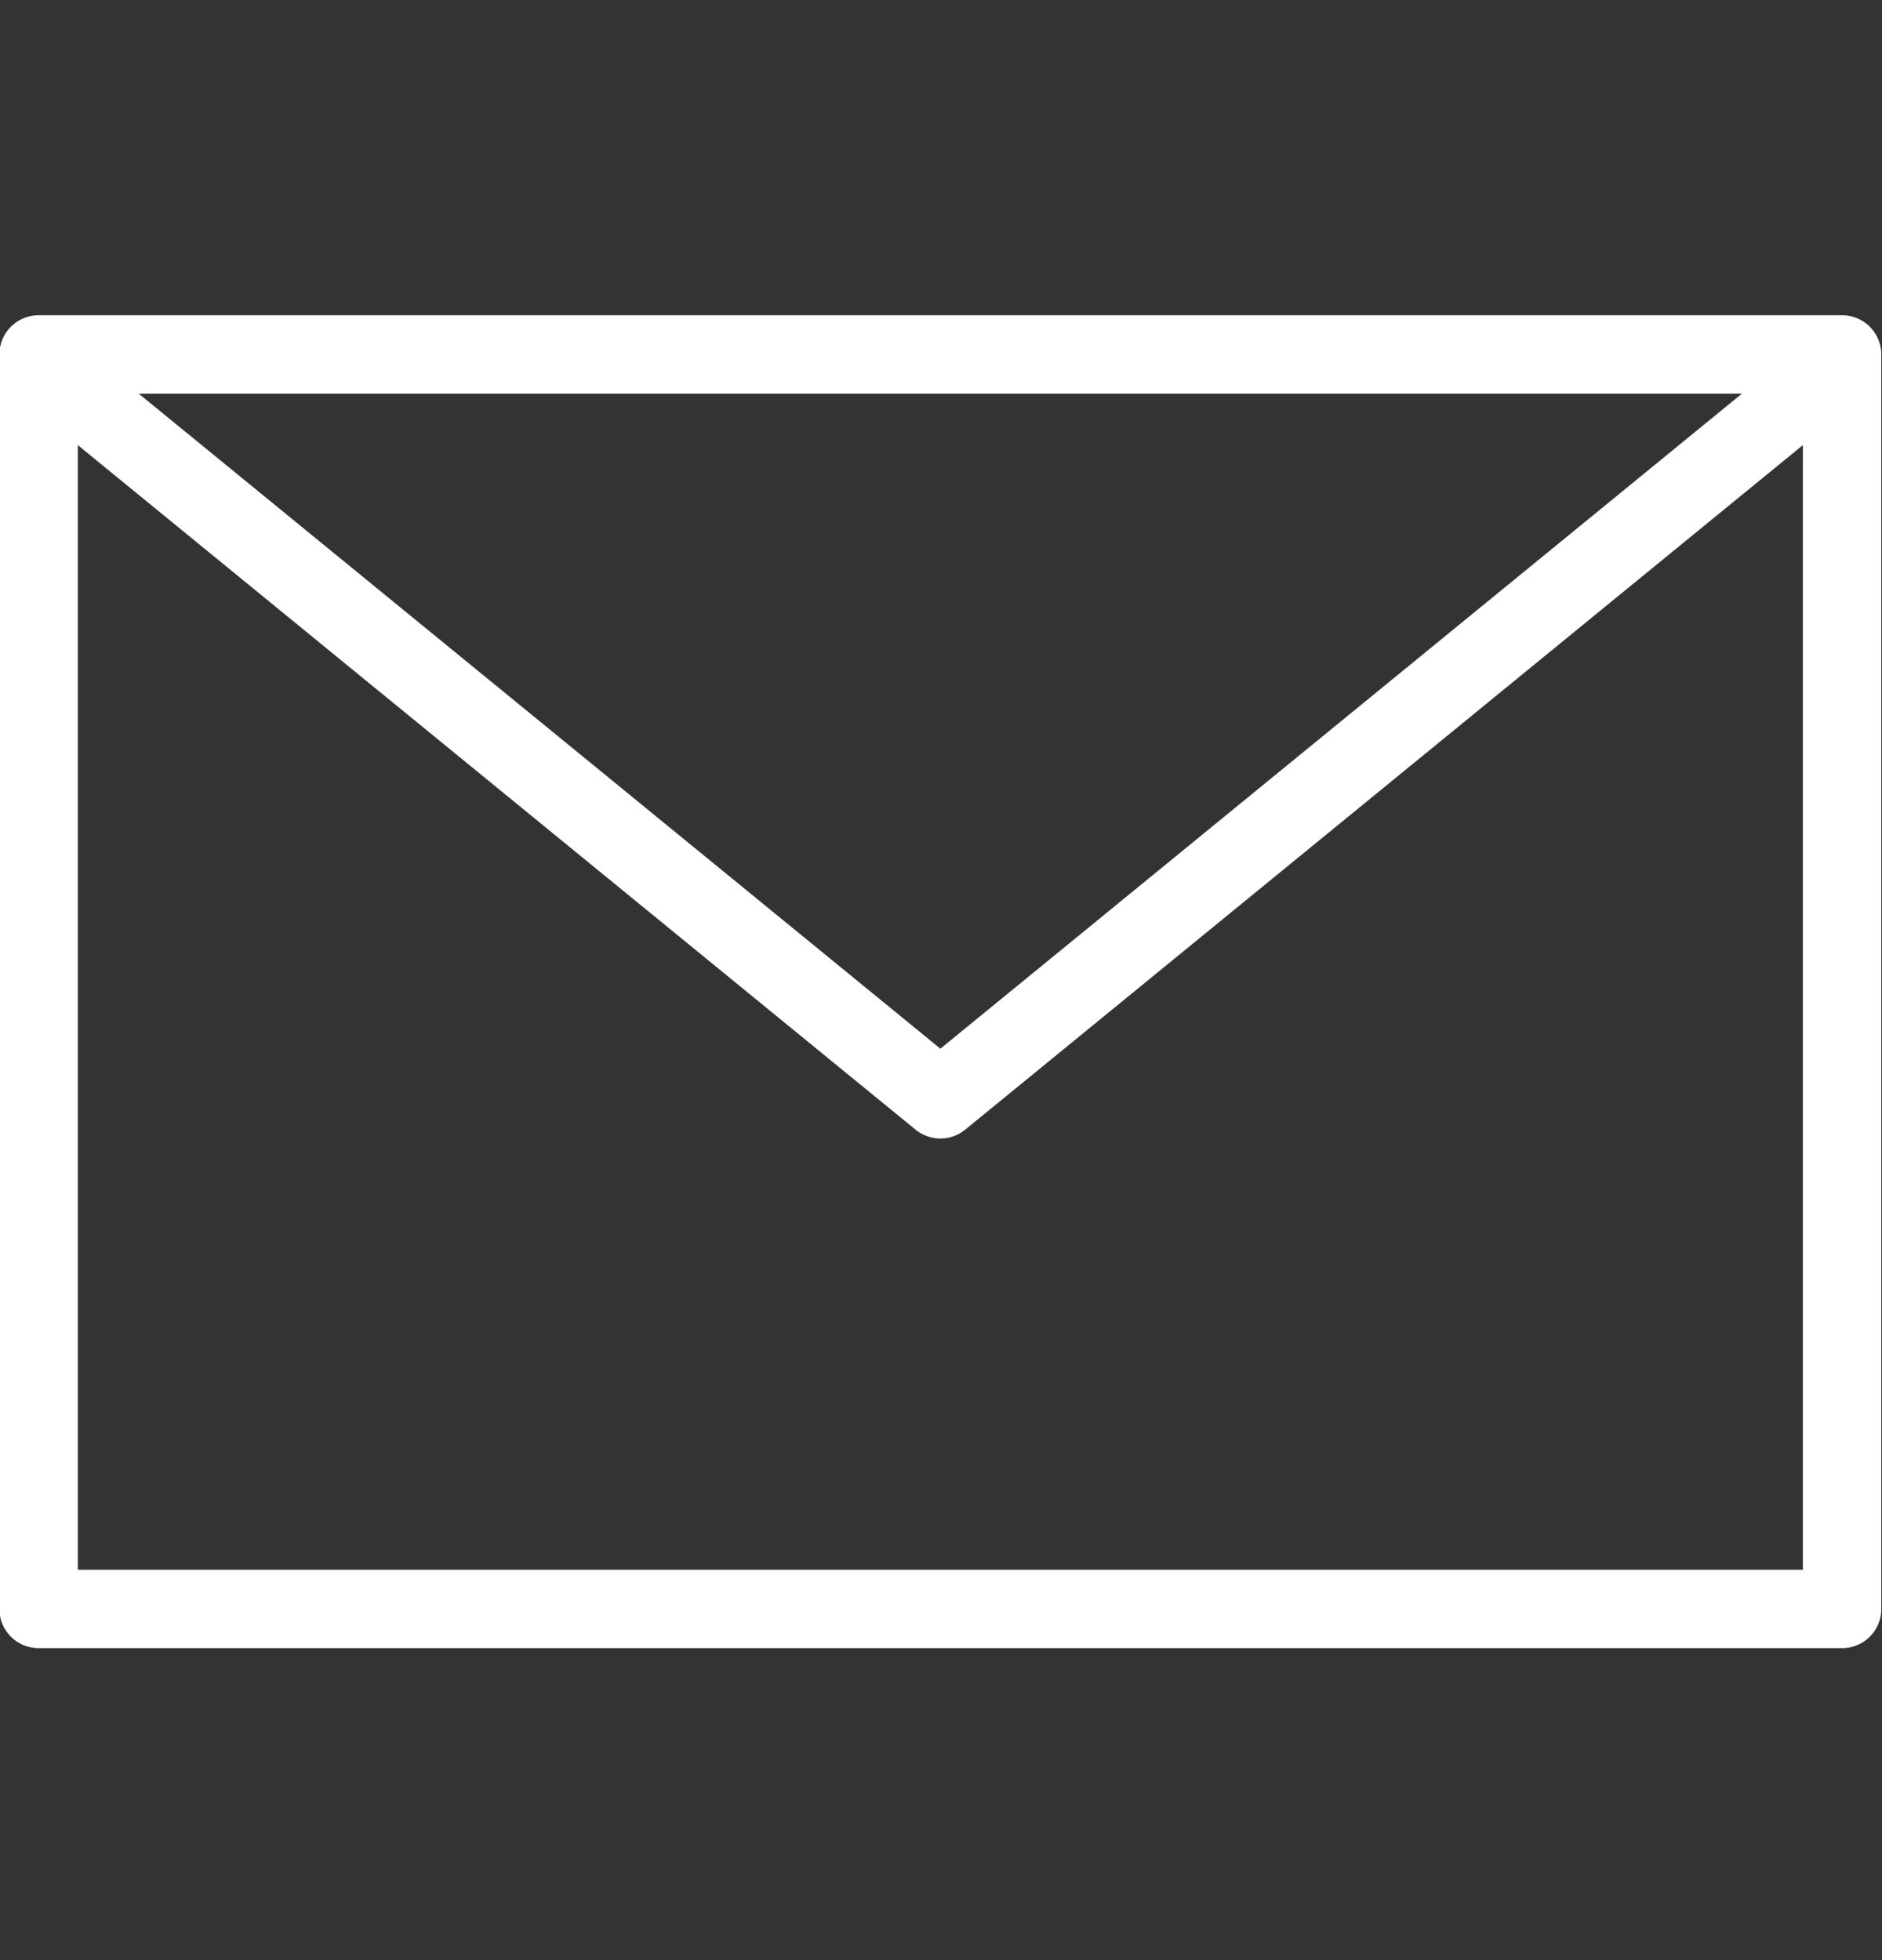 <svg width="24" height="25" viewBox="0 0 24 25" fill="none" xmlns="http://www.w3.org/2000/svg">
<rect x="0" y="0" width="24" height="25" fill="#333333" stroke="none"/>
<g clip-path="url(#clip0_6346_85)">
<path d="M0.492 4.521H23.491V20.521H0.492V4.521Z" stroke="white" stroke-linecap="round" stroke-linejoin="round"/>
<path d="M22.902 5.104L11.992 14.021L1.081 5.104" stroke="white" stroke-linecap="round" stroke-linejoin="round"/>
</g>
<defs>
<clipPath id="clip0_6346_85">
<rect width="24" height="24" fill="white" transform="translate(-0.008 0.567)"/>
</clipPath>
</defs>
</svg>
